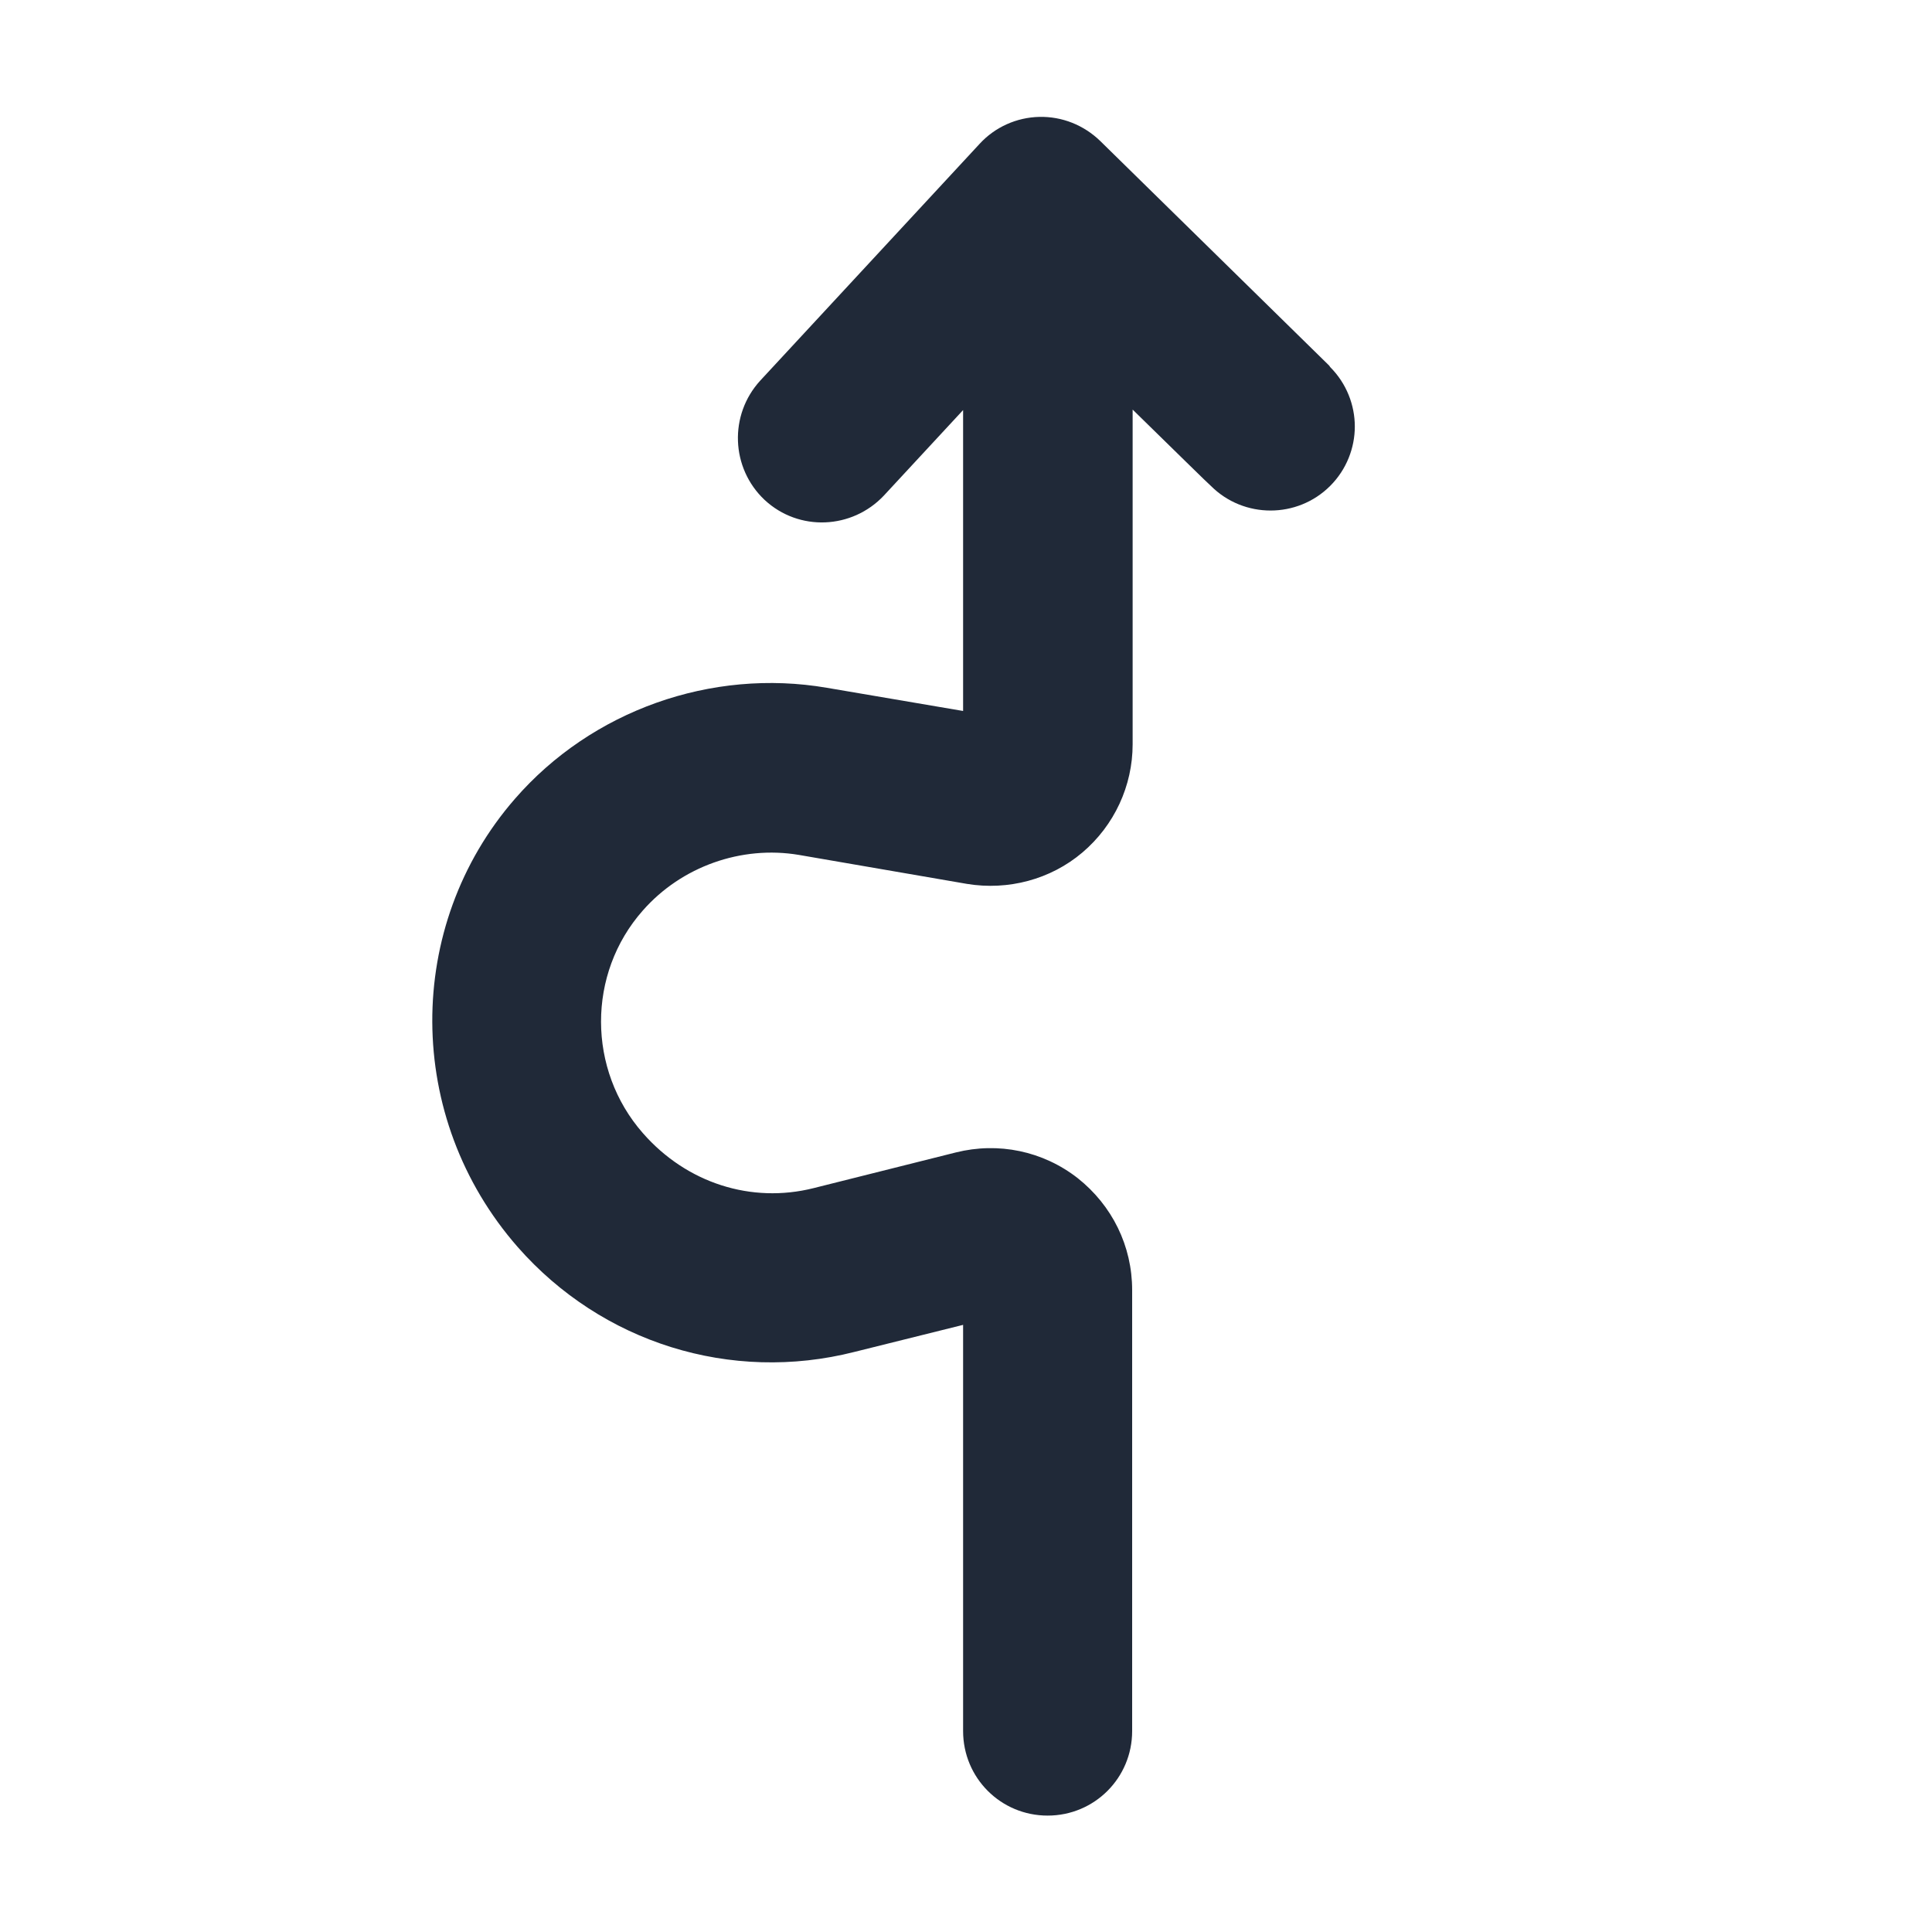 <svg viewBox="0 0 40 40" version="1.1" xmlns="http://www.w3.org/2000/svg" id="Icons">
  
  <defs>
    <style>
      .st0 {
        fill: #202938;
      }
    </style>
  </defs>
  <path d="M27.52,7.57s-.03-.03-4.74-4.65c-.34-.33-.79-.51-1.26-.5-.47.01-.92.21-1.24.56l-4.54,4.9c-.65.71-.61,1.81.09,2.47.71.66,1.81.61,2.47-.09l1.64-1.77v6.23l-2.82-.48c-2.39-.41-4.87.47-6.46,2.3-2.29,2.63-2.29,6.6.06,9.28,1.74,1.98,4.41,2.82,6.97,2.17l2.25-.56v8.41c0,.97.78,1.75,1.75,1.75s1.75-.78,1.75-1.75v-9.13c0-.91-.41-1.75-1.13-2.32-.72-.56-1.64-.75-2.52-.53l-2.95.74c-1.28.32-2.62-.1-3.53-1.14-1.15-1.31-1.16-3.3,0-4.61.8-.91,2.04-1.35,3.23-1.15l3.48.6c.85.14,1.73-.09,2.39-.65.66-.56,1.04-1.38,1.04-2.24v-6.93c.86.84,1.58,1.55,1.62,1.58.68.68,1.79.68,2.47,0,.34-.34.51-.79.51-1.23s-.17-.89-.51-1.23Z" class="st0"></path>
</svg>